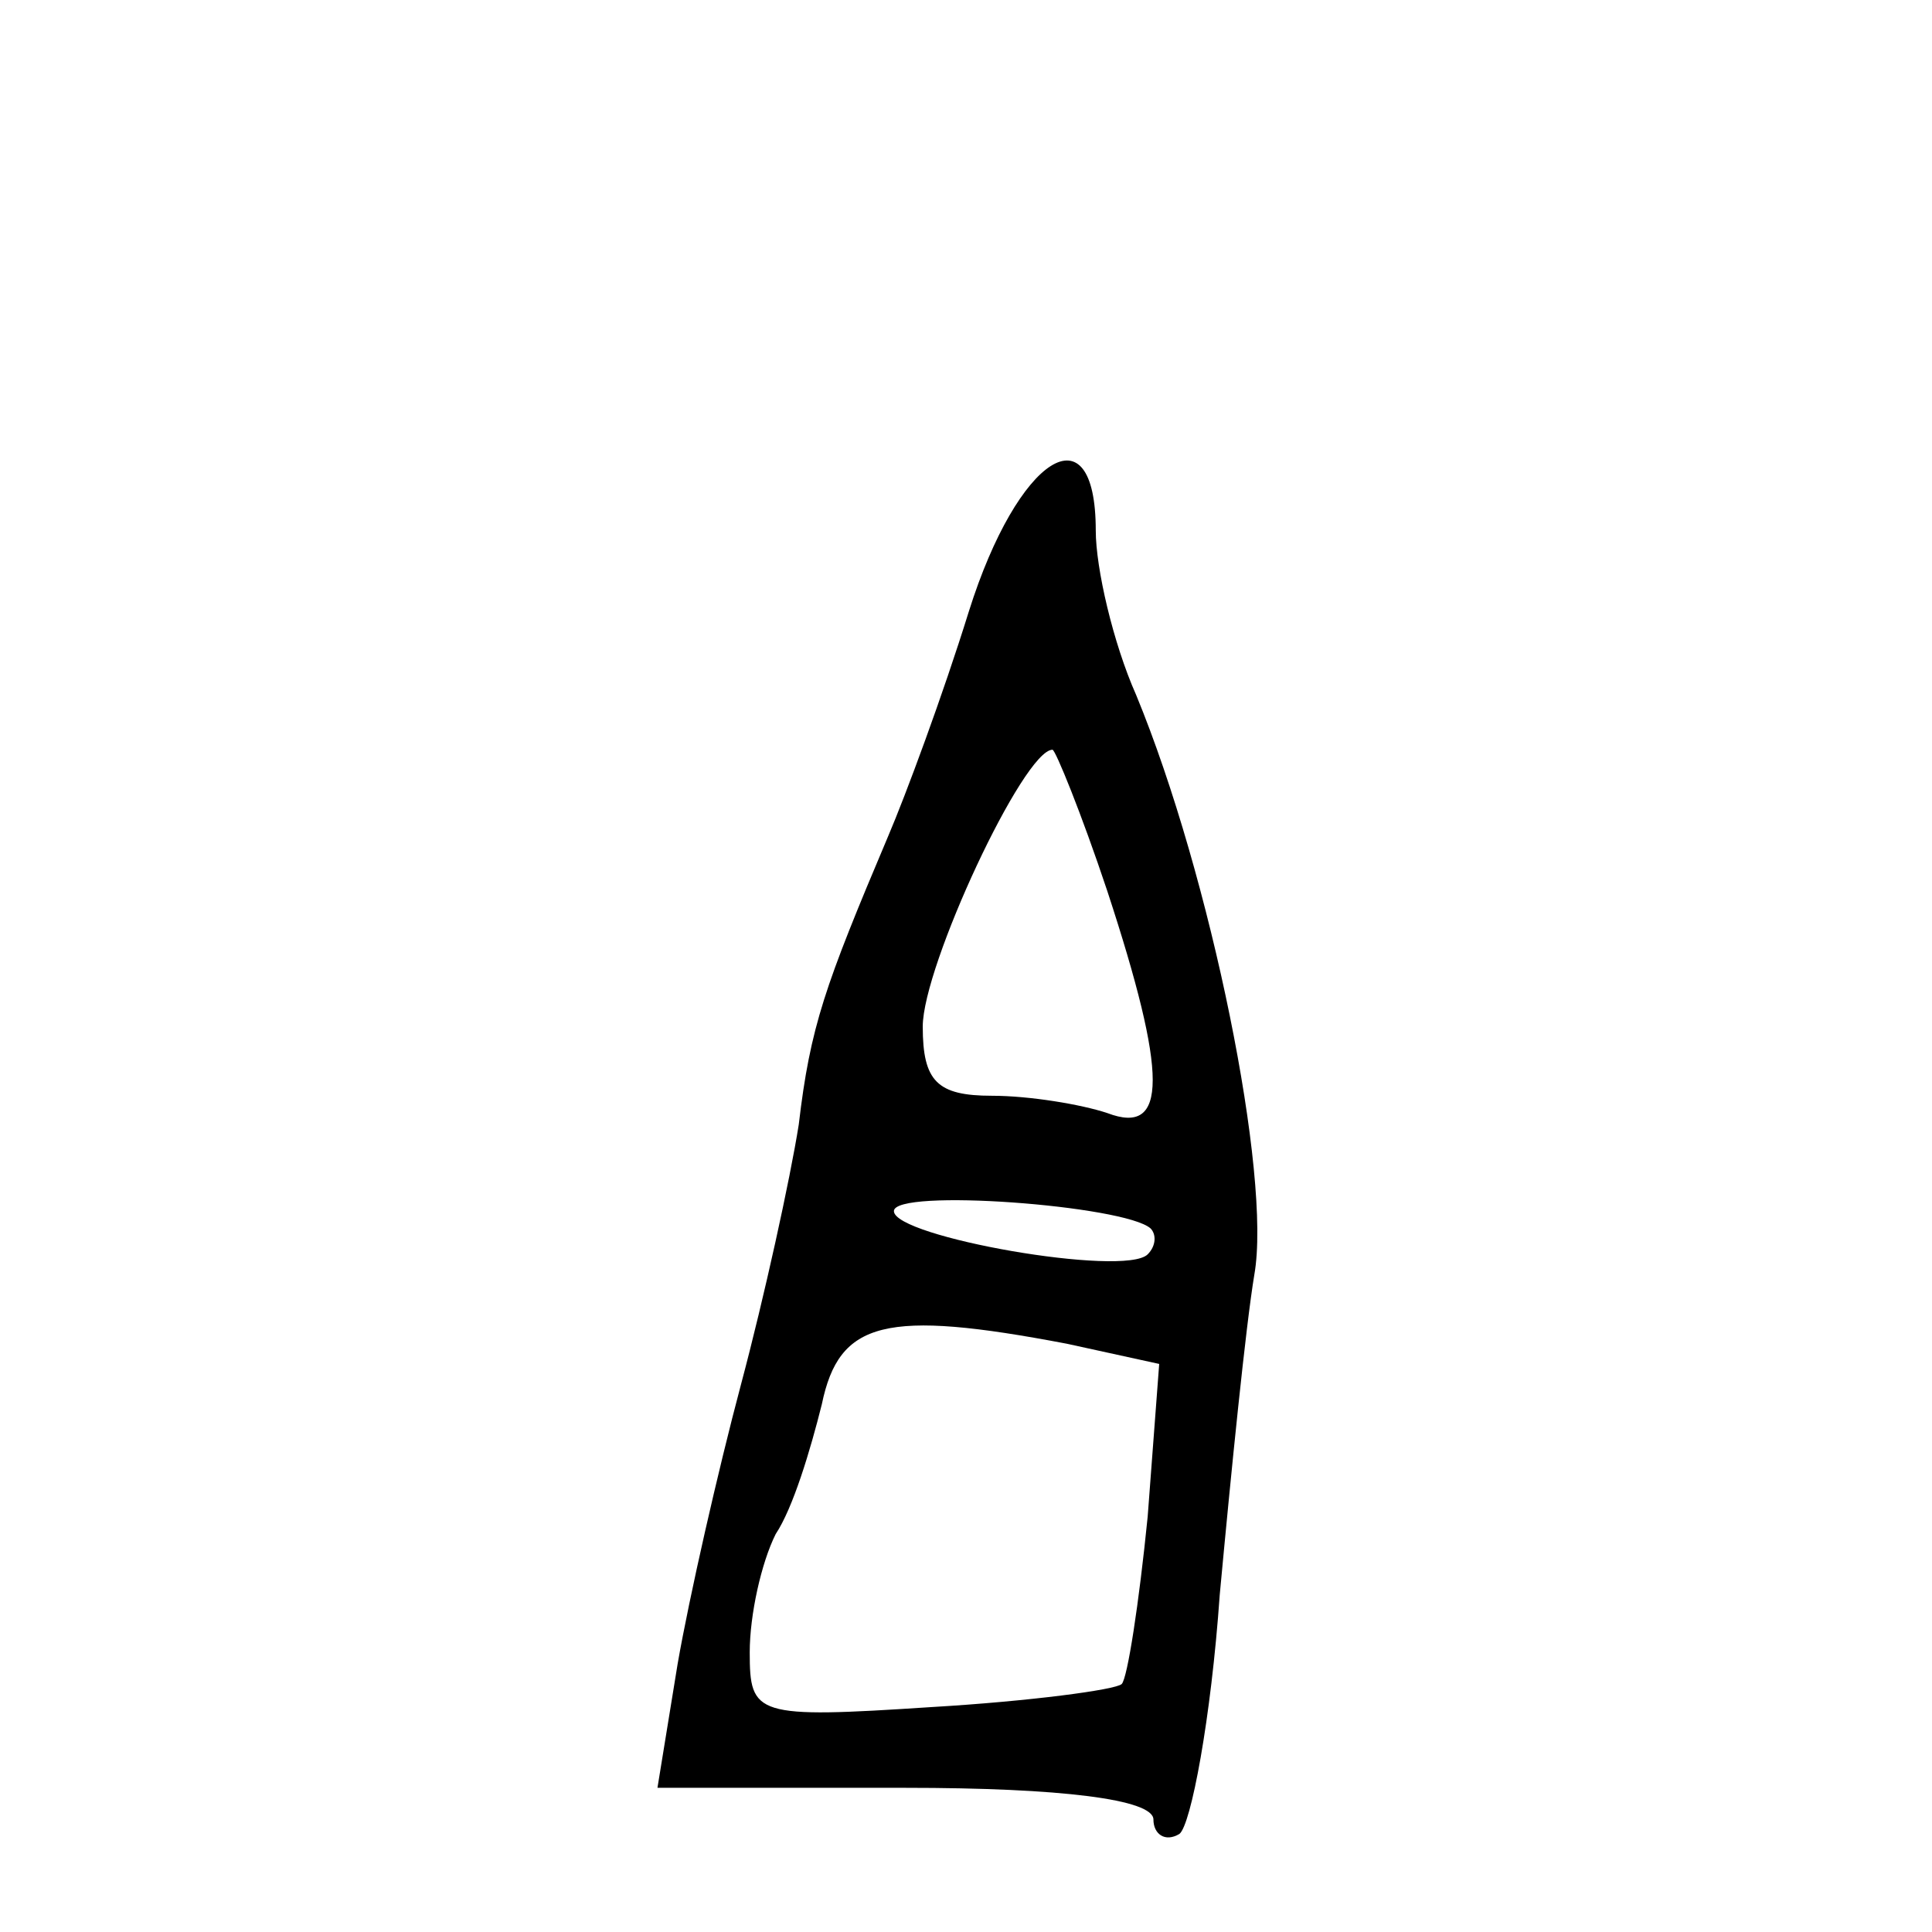 <?xml version="1.0" standalone="no"?>
<!DOCTYPE svg PUBLIC "-//W3C//DTD SVG 20010904//EN"
 "http://www.w3.org/TR/2001/REC-SVG-20010904/DTD/svg10.dtd">
<svg version="1.0" xmlns="http://www.w3.org/2000/svg"
 width="67pt" height="67pt" viewBox="0 0 67 67"
 preserveAspectRatio="xMidYMid meet">
<g transform="translate(0,67) scale(0.1,-0.1)"
fill="#000000" stroke="none">
<path d="M336 458 c-9 -29 -22 -64 -28 -78 -22 -52 -27 -66 -31 -100 -3 -19
-12 -60 -20 -90 -8 -30 -18 -74 -22 -97 l-7 -43 86 0 c54 0 86 -4 86 -11 0 -5
4 -8 9 -5 4 3 11 40 14 83 4 43 9 93 12 111 6 34 -15 138 -41 201 -8 18 -14
44 -14 57 0 43 -27 26 -44 -28z m48 -97 c21 -64 21 -85 0 -77 -9 3 -27 6 -40
6 -19 0 -24 5 -24 24 0 21 35 96 45 96 1 0 10 -22 19 -49z m15 -117 c2 -2 2
-6 -1 -9 -8 -8 -88 6 -88 15 0 8 80 2 89 -6z m-29 -40 l32 -7 -4 -53 c-3 -30
-7 -56 -9 -58 -2 -2 -32 -6 -66 -8 -61 -4 -63 -3 -63 19 0 13 4 31 9 41 6 9
12 29 16 45 6 29 22 33 85 21z"/>
</g>
</svg>
